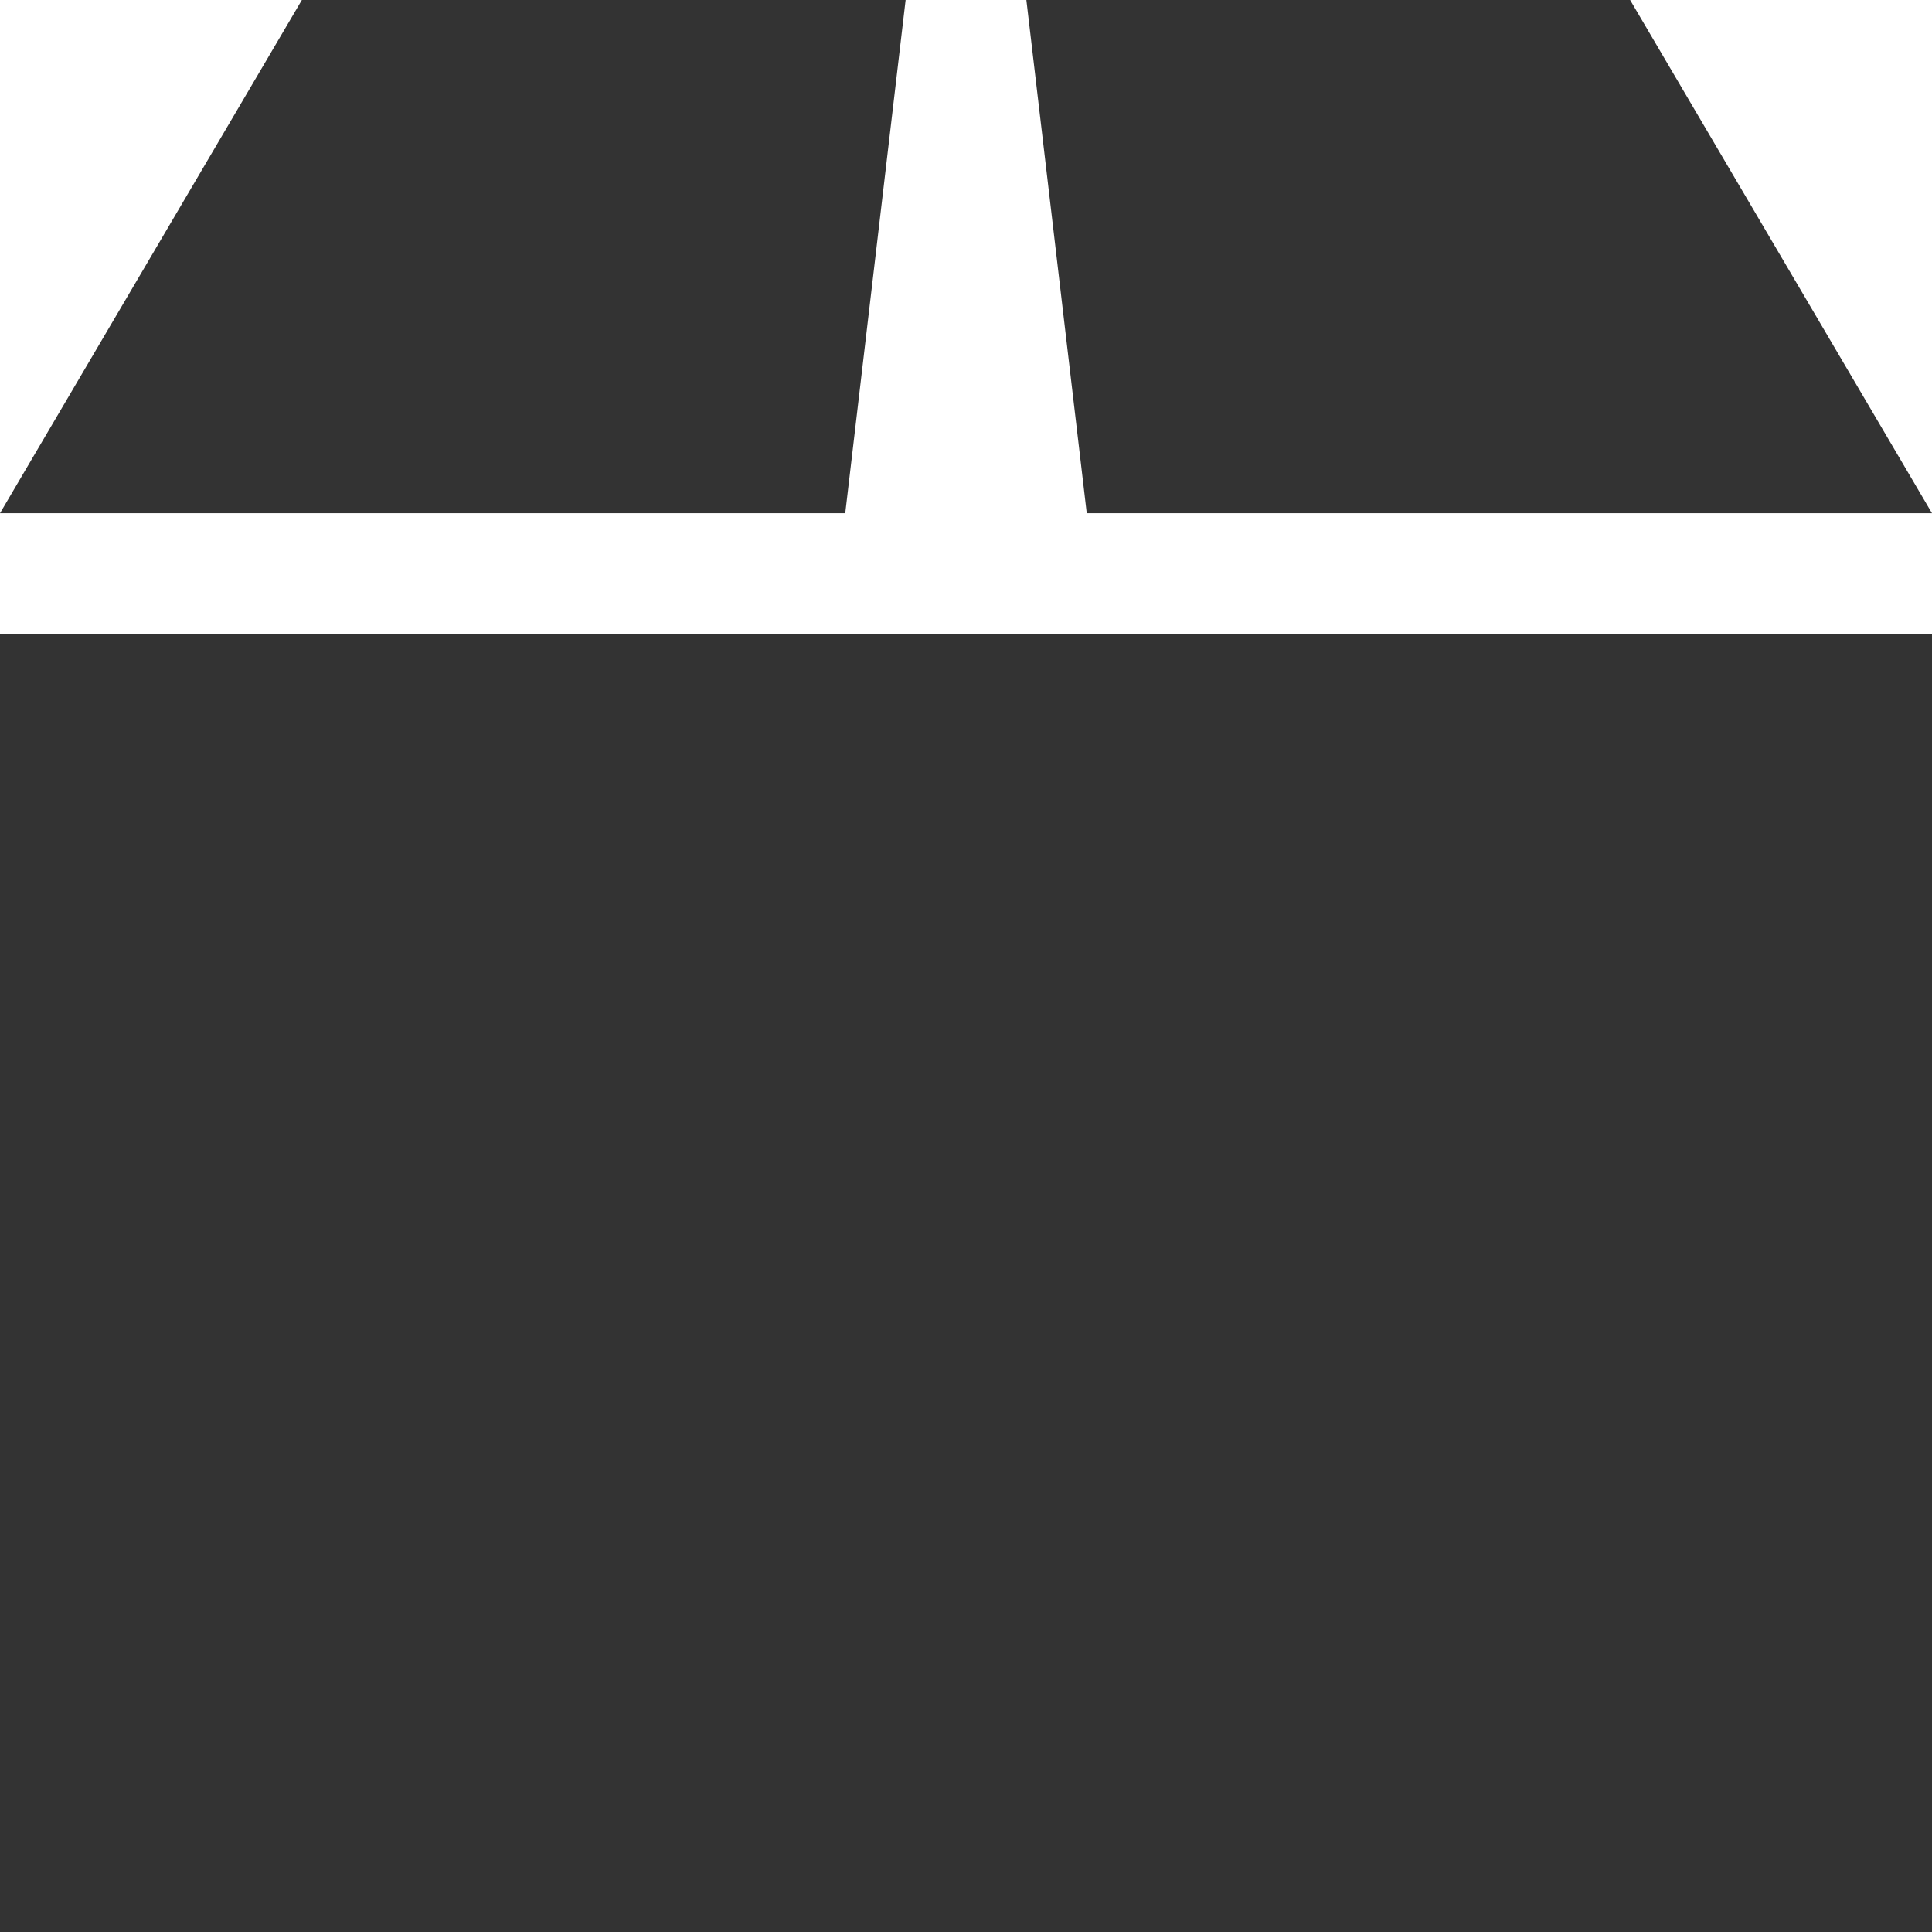 <svg xmlns="http://www.w3.org/2000/svg" viewBox="0 0 64 64">
  <defs>
    <style>.cls-1{fill:#333;}</style>
  </defs>
  <g id="Layer_2" data-name="Layer 2">
    <g id="Layer_1-2" data-name="Layer 1">
      <rect class="cls-1" y="21" width="64" height="43"/>
      <polygon class="cls-1" points="30 0 10 0 0 17 28 17 30 0"/>
      <polygon class="cls-1" points="64 17 54 0 34 0 36 17 64 17"/>
    </g>
  </g>
</svg>